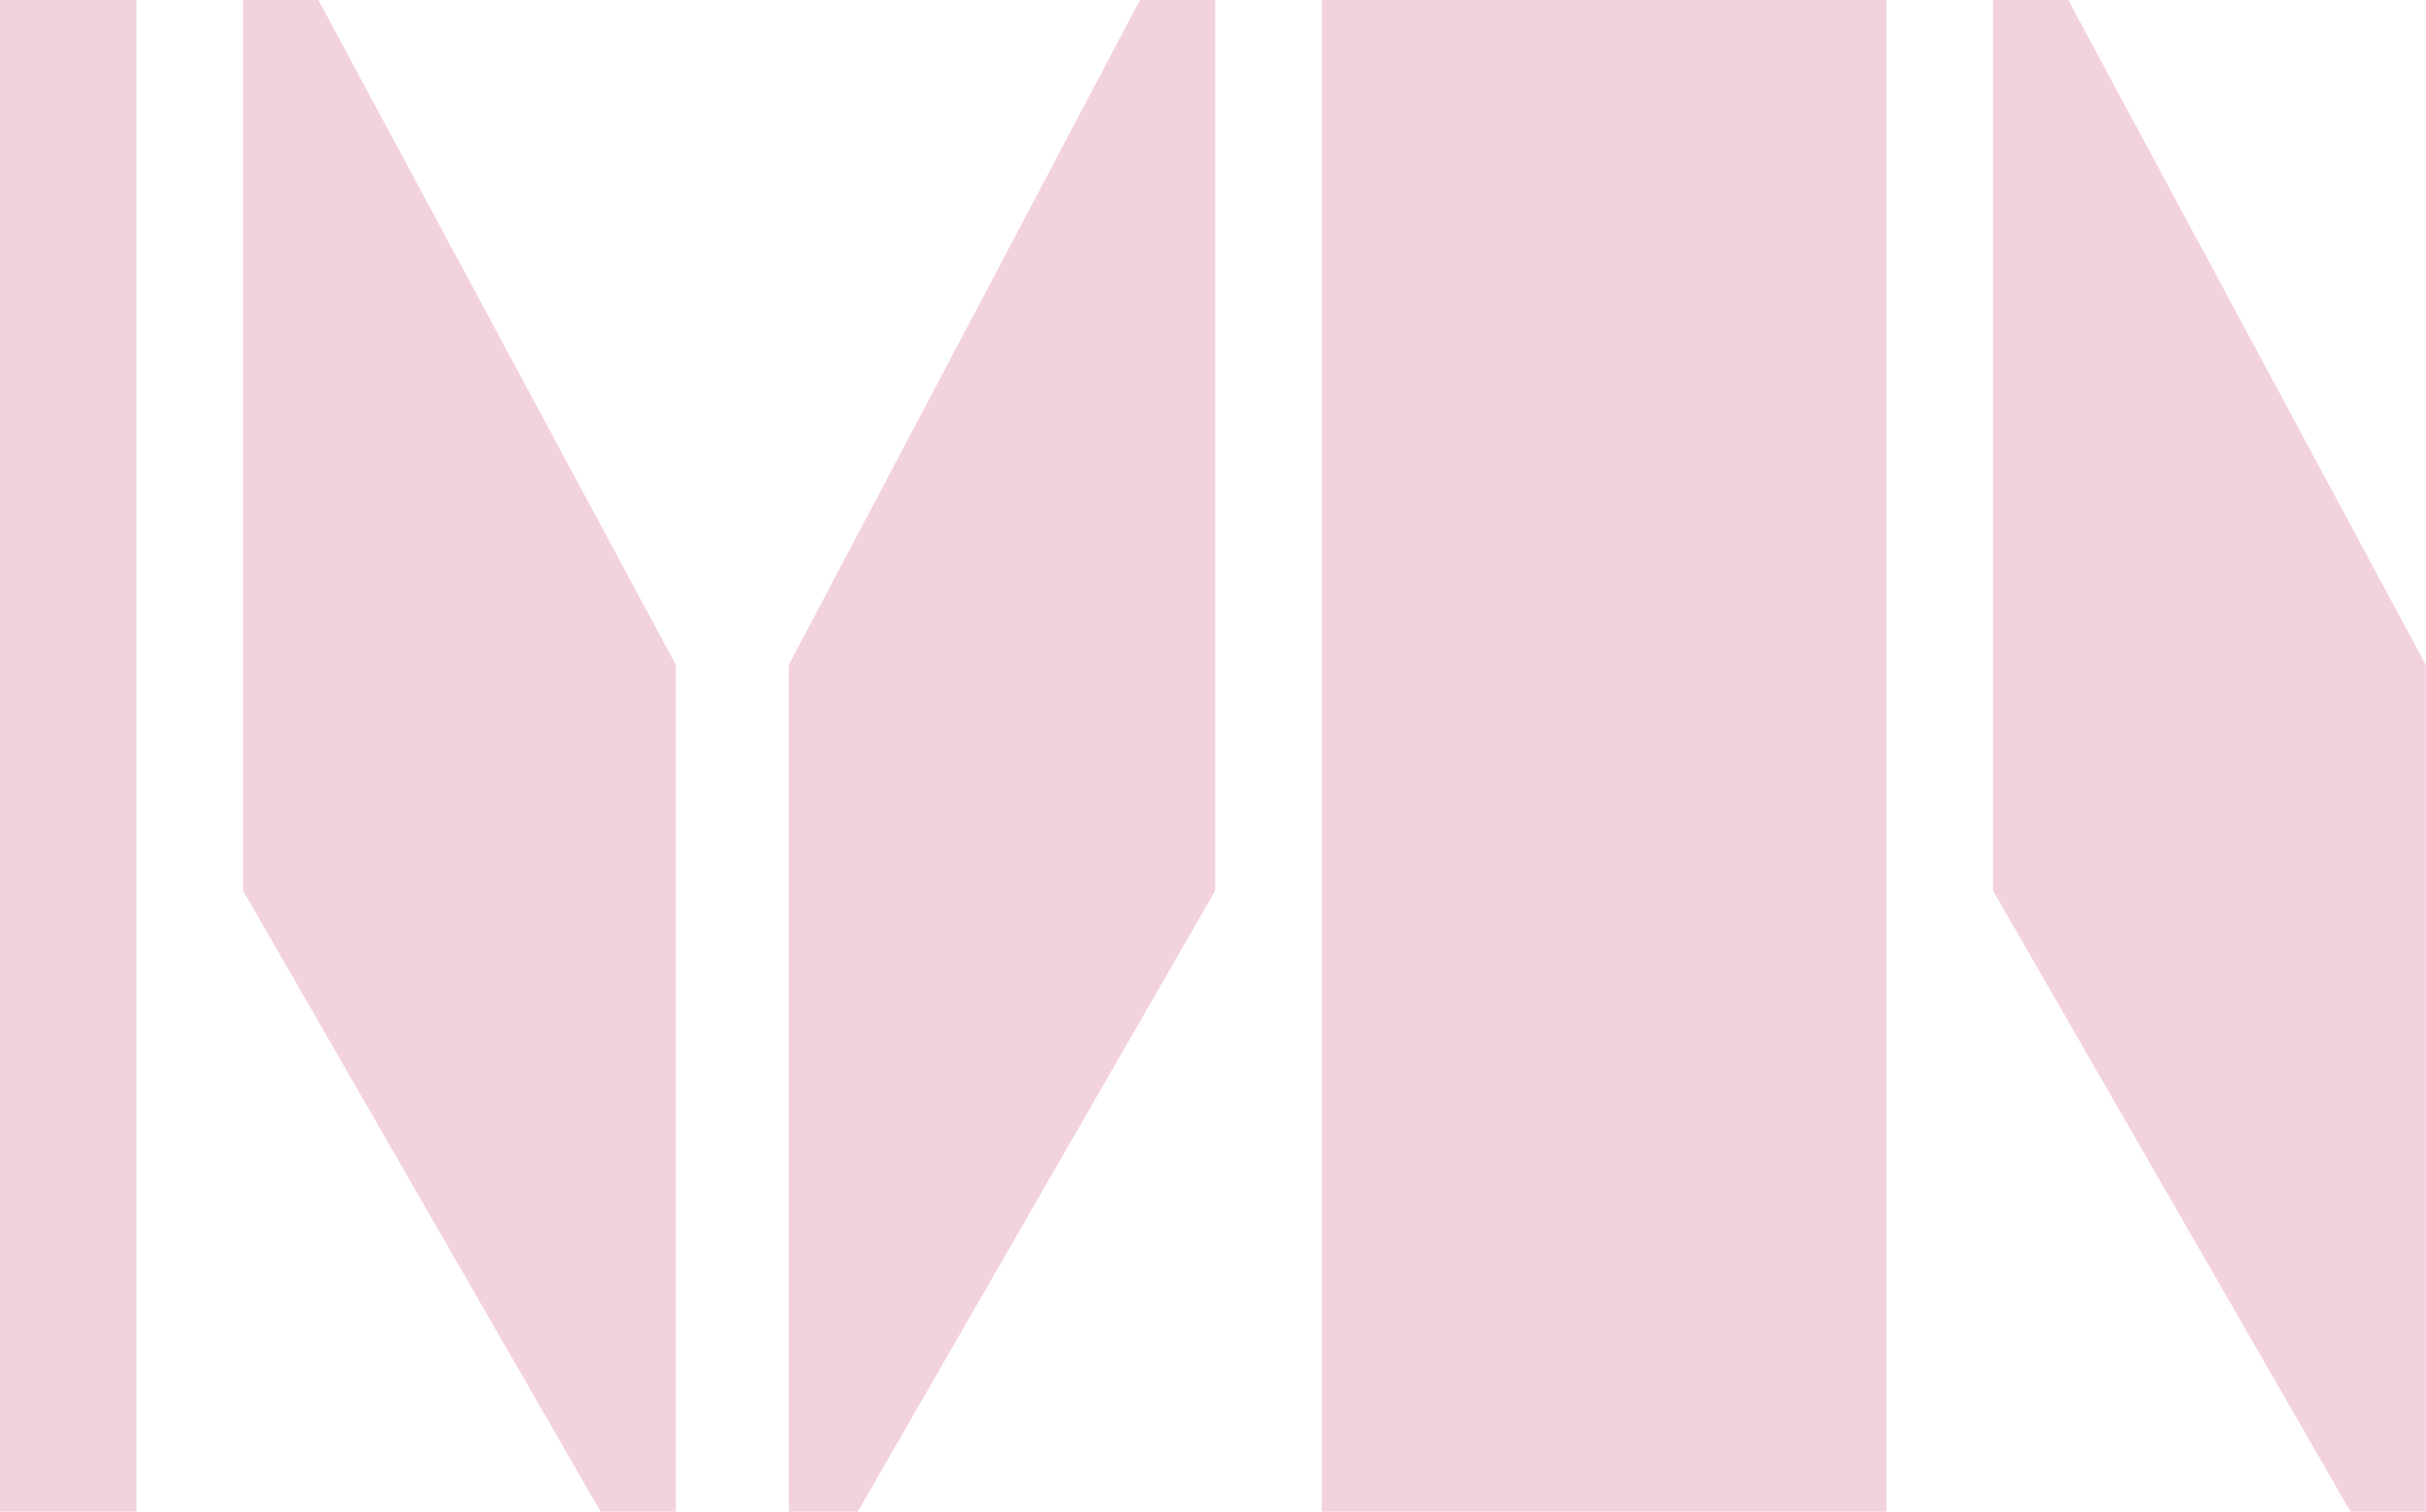 <svg width="650" height="405" viewBox="0 0 650 405" fill="none" xmlns="http://www.w3.org/2000/svg">
<path d="M181.089 178.133L85.301 0H65.135V238.631L160.923 405H181.089V178.133Z" fill="#C72267" fill-opacity="0.2"/>
<path d="M649.945 178.133L554.156 0H533.99V238.631L629.779 405H649.945V178.133Z" fill="#C72267" fill-opacity="0.2"/>
<path d="M36.564 0H-113V405H36.564V213.423V0Z" fill="#C72267" fill-opacity="0.2"/>
<path d="M211.332 178.133L305.44 0H325.606V238.631L229.817 405H211.332V178.133Z" fill="#C72267" fill-opacity="0.2"/>
<path d="M354.176 0H505.421V405H354.176V213.423V0Z" fill="#C72267" fill-opacity="0.2"/>
</svg>
